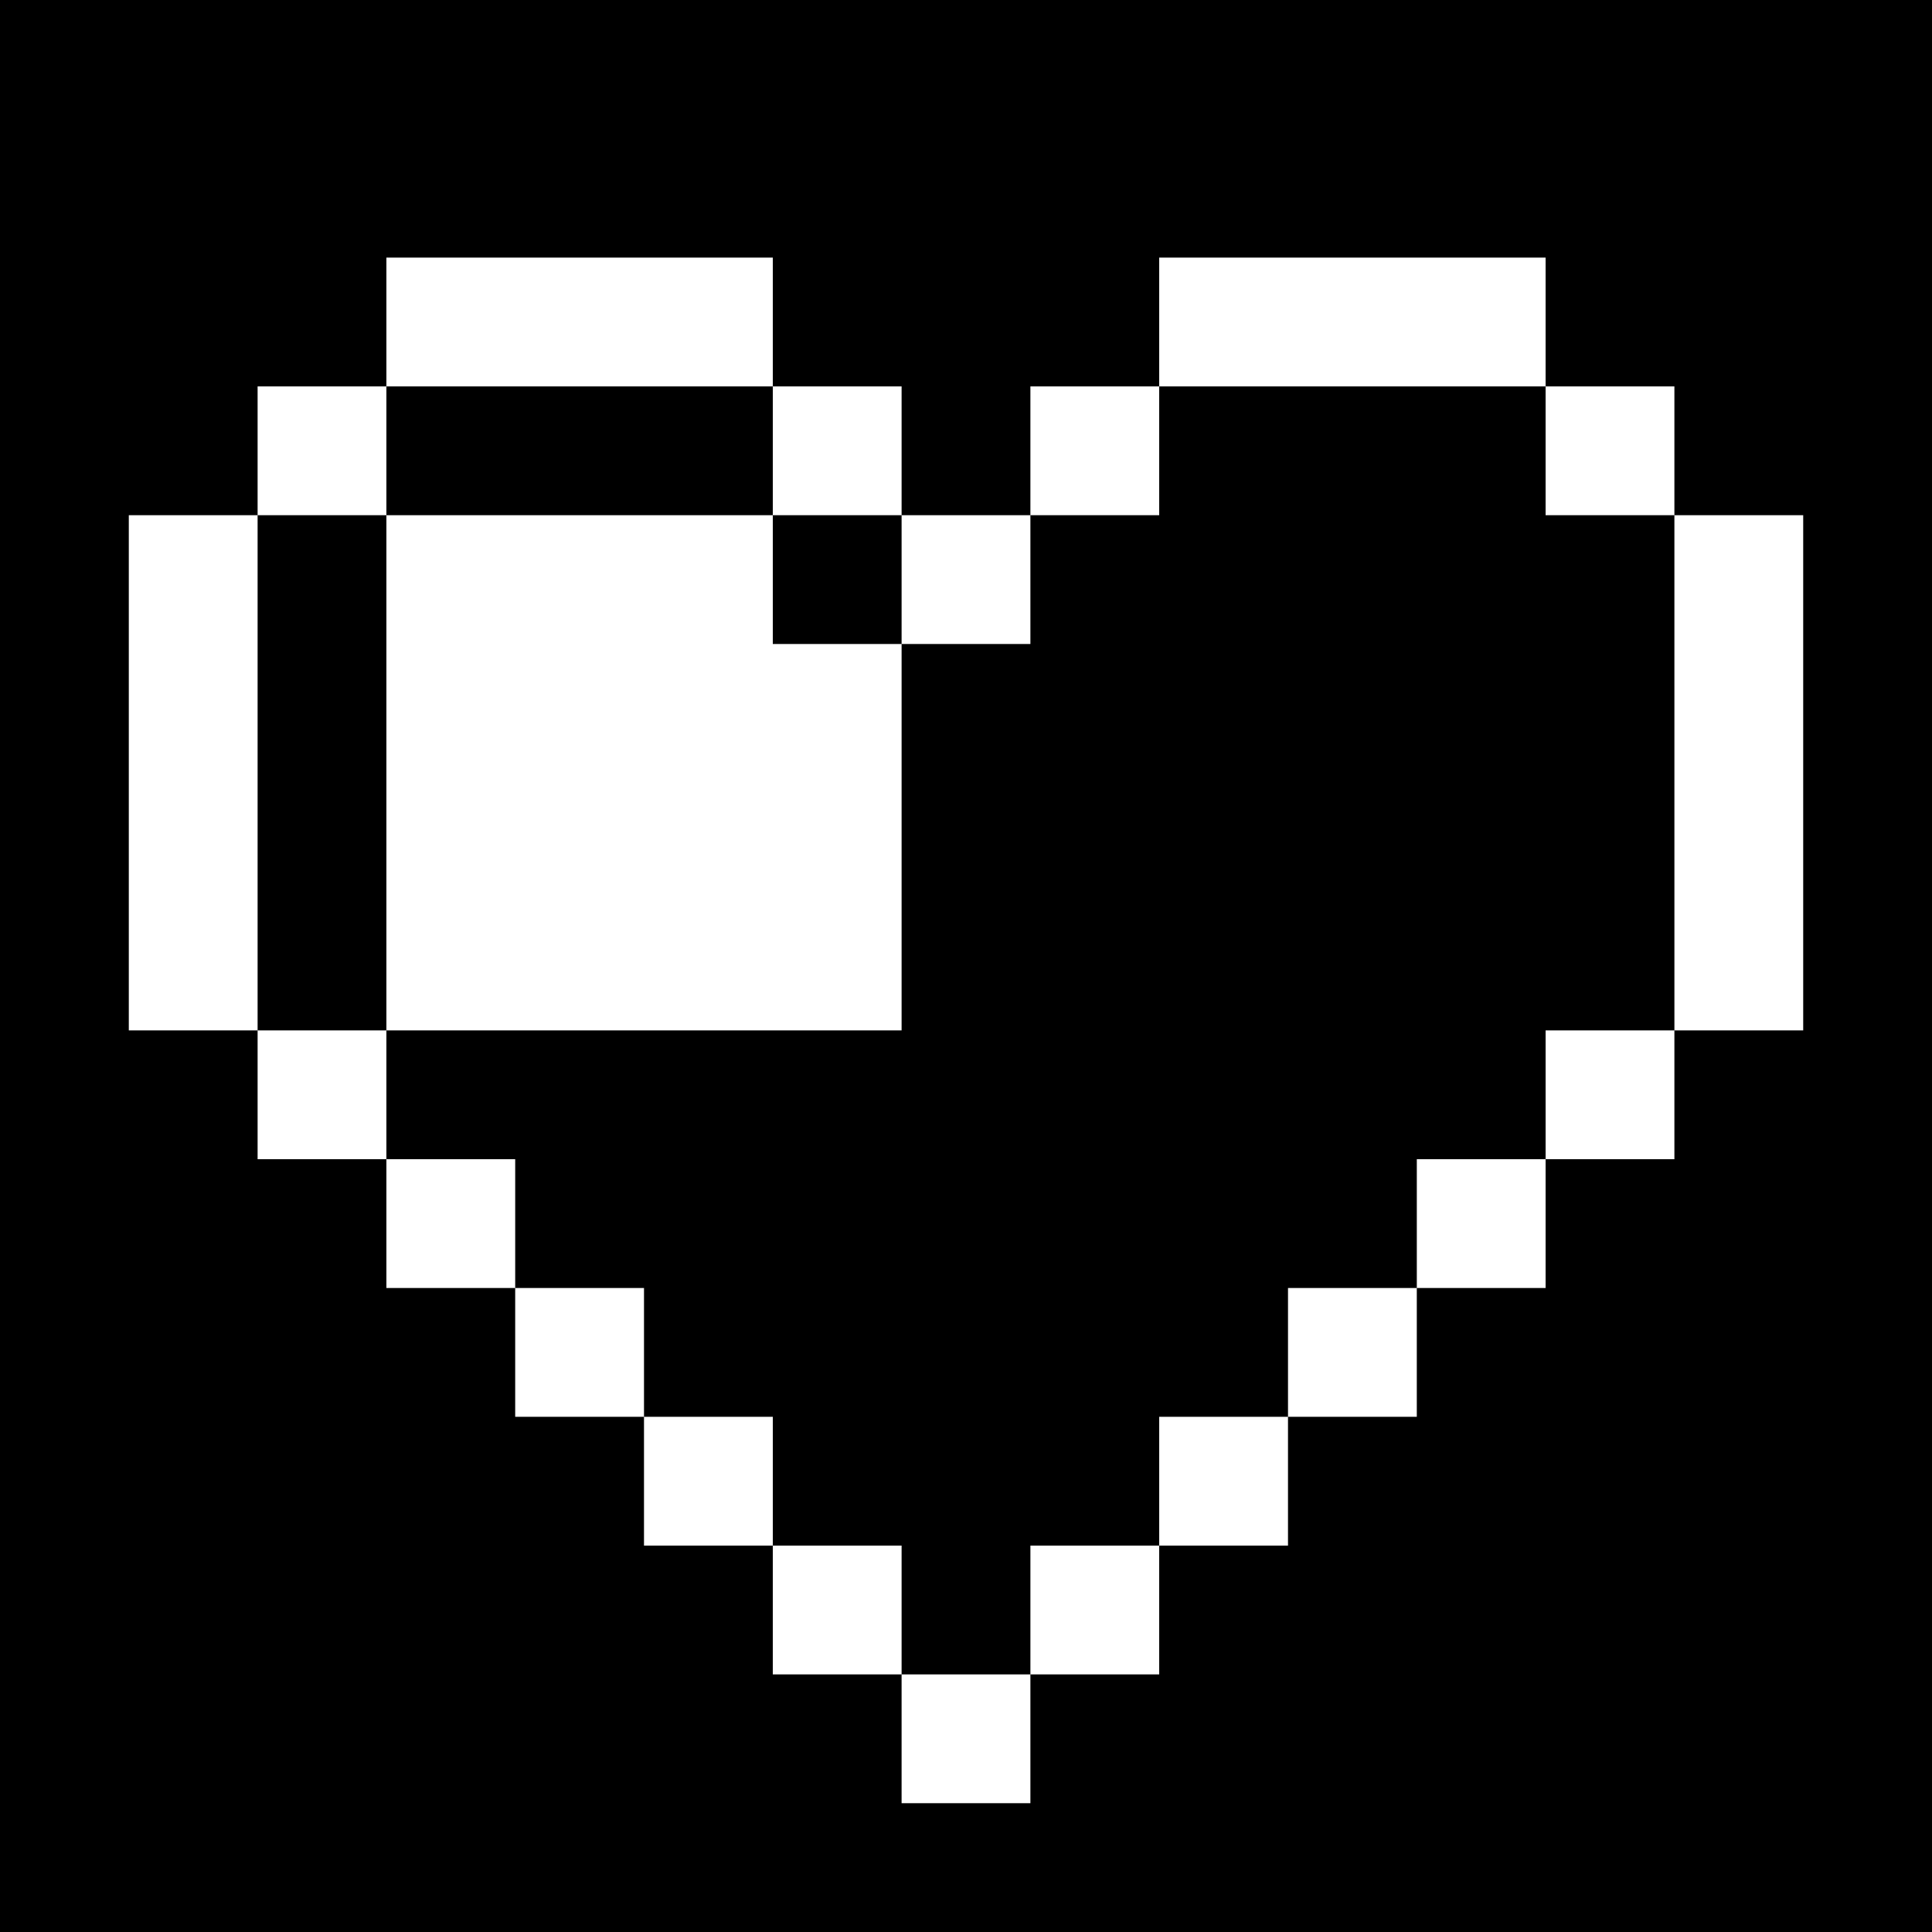<svg version="1" xmlns="http://www.w3.org/2000/svg" width="60" height="60" viewBox="0 0 45 45"><path d="M22.5 0H0v45h45V0H22.5zm-9 6H18v3h3v3h3V9h3V6h9v3h3v3h3v12h-3v3h-3v3h-3v3h-3v3h-3v3h-3v3h-3v-3h-3v-3h-3v-3h-3v-3H9v-3H6v-3H3V12h3V9h3V6h4.5zm0 3H9v3H6v12h3v3h3v3h3v3h3v3h3v3h3v-3h3v-3h3v-3h3v-3h3v-3h3V12h-3V9h-9v3h-3v3h-3v-3h-3V9h-4.5zm0 3H18v3h3v9H9V12h4.5z"/></svg>